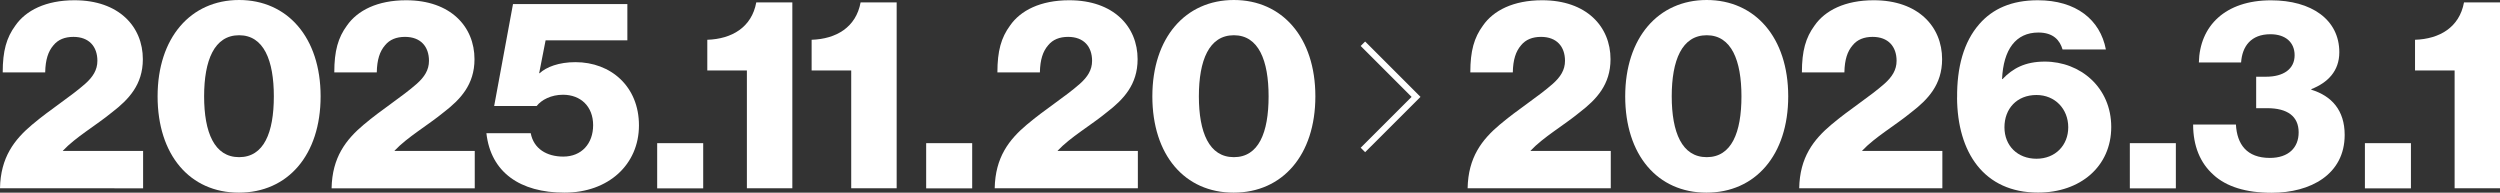 <?xml version="1.0" encoding="UTF-8"?>
<svg id="_レイヤー_2" data-name="レイヤー 2" xmlns="http://www.w3.org/2000/svg" viewBox="0 0 396.58 30.56">
  <rect x="0" y="0" width="396.58" height="30.56" fill="#333333" stroke="none"/>
  <defs>
    <style>
      .cls-1 {
        fill: none;
        stroke: #fff;
        stroke-miterlimit: 10;
      }

      .cls-2 {
        fill: #fff;
      }
    </style>
  </defs>
  <g id="_レイヤー_1-2" data-name="レイヤー 1">
    <g>
      <g>
        <path class="cls-2" d="M5.17,19.72c2.65-2.26,6.06-4.4,8.36-6.44,1.2-1.07,1.92-2.18,1.92-3.63,0-2.26-1.32-3.8-3.8-3.8-1.37,0-2.43.43-3.16,1.32-.85.98-1.28,2.3-1.32,4.31H.43c0-3.41.6-5.51,2.01-7.43C4.1,1.66,7.26.04,11.82.04c7.04,0,10.84,4.18,10.84,9.35,0,4.05-2.26,6.4-4.87,8.41-2.6,2.13-5.76,3.93-7.81,6.1v.04h12.72v5.93H0c.09-4.91,2.26-7.72,5.17-10.16Z"/>
        <path class="cls-2" d="M25,15.28c0-9.3,5.25-15.28,12.93-15.28s12.93,5.97,12.93,15.28-5.21,15.28-12.97,15.28-12.89-5.97-12.89-15.28ZM43.44,15.28c0-5.68-1.58-9.69-5.51-9.69s-5.55,3.97-5.55,9.69,1.62,9.65,5.55,9.65,5.51-3.88,5.51-9.65Z"/>
        <path class="cls-2" d="M57.77,19.72c2.65-2.26,6.06-4.4,8.36-6.44,1.2-1.07,1.92-2.18,1.92-3.63,0-2.26-1.32-3.8-3.8-3.8-1.37,0-2.43.43-3.16,1.32-.85.98-1.28,2.3-1.32,4.31h-6.74c0-3.41.6-5.51,2.01-7.43C56.71,1.66,59.86.04,64.43.04c7.04,0,10.84,4.18,10.84,9.35,0,4.05-2.26,6.4-4.87,8.41-2.6,2.13-5.76,3.93-7.81,6.1v.04h12.72v5.93h-22.71c.09-4.91,2.26-7.72,5.17-10.16Z"/>
        <path class="cls-2" d="M77.15,21.13h7.04c.47,2.48,2.56,3.71,5.16,3.71,2.9,0,4.74-2.05,4.74-4.99s-1.96-4.82-4.78-4.82c-1.88,0-3.42.81-4.18,1.79h-6.74l2.99-16.18h18.14v5.76h-12.97l-1.02,5.21h.08c1.07-.98,3.03-1.75,5.68-1.75,5.59,0,10.07,3.84,10.07,10.03s-4.82,10.67-11.82,10.67-11.69-3.2-12.38-9.43Z"/>
        <path class="cls-2" d="M104.25,22.71h7.3v7.17h-7.3v-7.17Z"/>
        <path class="cls-2" d="M118.47,11.18h-6.27v-4.87c3.88-.13,7.04-1.96,7.77-5.93h5.72v29.49h-7.21V11.18Z"/>
        <path class="cls-2" d="M135.02,11.18h-6.27v-4.87c3.88-.13,7.04-1.96,7.77-5.93h5.72v29.49h-7.21V11.18Z"/>
        <path class="cls-2" d="M146.92,22.71h7.3v7.17h-7.3v-7.17Z"/>
        <path class="cls-2" d="M162.96,19.72c2.65-2.26,6.06-4.4,8.36-6.44,1.2-1.07,1.92-2.18,1.92-3.63,0-2.26-1.32-3.8-3.8-3.8-1.37,0-2.43.43-3.16,1.32-.85.98-1.28,2.3-1.32,4.31h-6.74c0-3.41.6-5.51,2.01-7.43,1.66-2.39,4.82-4.01,9.39-4.01,7.04,0,10.84,4.18,10.84,9.35,0,4.05-2.26,6.4-4.87,8.41-2.6,2.13-5.76,3.93-7.81,6.1v.04h12.72v5.93h-22.71c.09-4.91,2.26-7.72,5.17-10.16Z"/>
        <path class="cls-2" d="M182.8,15.28c0-9.3,5.25-15.28,12.93-15.28s12.93,5.97,12.93,15.28-5.21,15.28-12.97,15.28-12.89-5.97-12.89-15.28ZM201.24,15.28c0-5.68-1.58-9.69-5.51-9.69s-5.55,3.97-5.55,9.69,1.62,9.65,5.55,9.65,5.51-3.88,5.51-9.65Z"/>
        <path class="cls-2" d="M237.98,19.72c2.65-2.26,6.06-4.4,8.36-6.44,1.2-1.07,1.92-2.18,1.92-3.63,0-2.26-1.32-3.8-3.8-3.8-1.37,0-2.43.43-3.16,1.32-.85.98-1.28,2.3-1.32,4.31h-6.74c0-3.41.6-5.51,2.01-7.43,1.66-2.39,4.82-4.01,9.39-4.01,7.04,0,10.84,4.18,10.84,9.35,0,4.05-2.26,6.4-4.87,8.41-2.6,2.13-5.76,3.93-7.81,6.1v.04h12.72v5.93h-22.71c.09-4.91,2.26-7.72,5.17-10.16Z"/>
        <path class="cls-2" d="M257.81,15.28c0-9.3,5.25-15.28,12.93-15.28s12.93,5.97,12.93,15.28-5.21,15.28-12.97,15.28-12.89-5.97-12.89-15.28ZM276.25,15.28c0-5.68-1.58-9.69-5.51-9.69s-5.55,3.97-5.55,9.69,1.62,9.65,5.55,9.65,5.51-3.88,5.51-9.65Z"/>
        <path class="cls-2" d="M290.58,19.72c2.65-2.26,6.06-4.4,8.36-6.44,1.2-1.07,1.92-2.18,1.92-3.63,0-2.26-1.32-3.8-3.8-3.8-1.37,0-2.43.43-3.16,1.32-.85.98-1.28,2.3-1.32,4.31h-6.74c0-3.41.6-5.51,2.01-7.43,1.66-2.39,4.82-4.01,9.39-4.01,7.04,0,10.84,4.18,10.84,9.35,0,4.05-2.26,6.4-4.87,8.41-2.6,2.13-5.76,3.93-7.81,6.1v.04h12.72v5.93h-22.71c.09-4.91,2.26-7.72,5.17-10.16Z"/>
        <path class="cls-2" d="M310.46,15.49c-.04-4.78,1.02-8.83,3.54-11.69,2.09-2.39,5.08-3.76,9.26-3.76,6.06,0,9.9,3.07,10.8,7.81h-6.87c-.43-1.45-1.45-2.69-3.84-2.69-3.58,0-5.55,2.69-5.76,7.38h.08c1.58-1.66,3.54-2.77,6.7-2.77,5.63,0,10.54,4.1,10.54,10.37s-4.91,10.41-11.61,10.41c-8.58,0-12.8-6.36-12.85-15.07ZM328.09,20.19c0-2.9-2.09-5.12-5.04-5.12-3.12,0-5.08,2.18-5.08,5.12s2.09,4.99,5.08,4.99,5.04-2.13,5.04-4.99Z"/>
        <path class="cls-2" d="M337.86,22.71h7.3v7.17h-7.3v-7.17Z"/>
        <path class="cls-2" d="M351.14,27.74c-2.13-1.88-3.24-4.61-3.24-7.98h6.79c.17,3.12,1.71,5.29,5.38,5.29,2.95,0,4.57-1.62,4.57-4.05,0-2.56-1.79-3.84-4.99-3.84h-1.75v-4.99h1.58c2.73,0,4.52-1.2,4.52-3.41,0-2.01-1.41-3.33-3.84-3.33-3.12,0-4.48,1.96-4.65,4.48h-6.7c.13-5.8,4.18-9.86,11.44-9.86,6.44,0,10.84,3.07,10.84,8.24,0,2.99-1.84,4.82-4.44,5.85v.09c3.2.98,5.29,3.24,5.29,7.17,0,6.27-5.42,9.18-11.57,9.18-4.14,0-7.17-.98-9.22-2.82Z"/>
        <path class="cls-2" d="M375.15,22.71h7.3v7.17h-7.3v-7.17Z"/>
        <path class="cls-2" d="M389.37,11.18h-6.27v-4.87c3.88-.13,7.04-1.96,7.77-5.93h5.72v29.49h-7.21V11.18Z"/>
      </g>
      <polyline class="cls-1" points="216.2 23.79 224.63 15.37 216.2 6.94"/>
    </g>
  </g>
</svg>